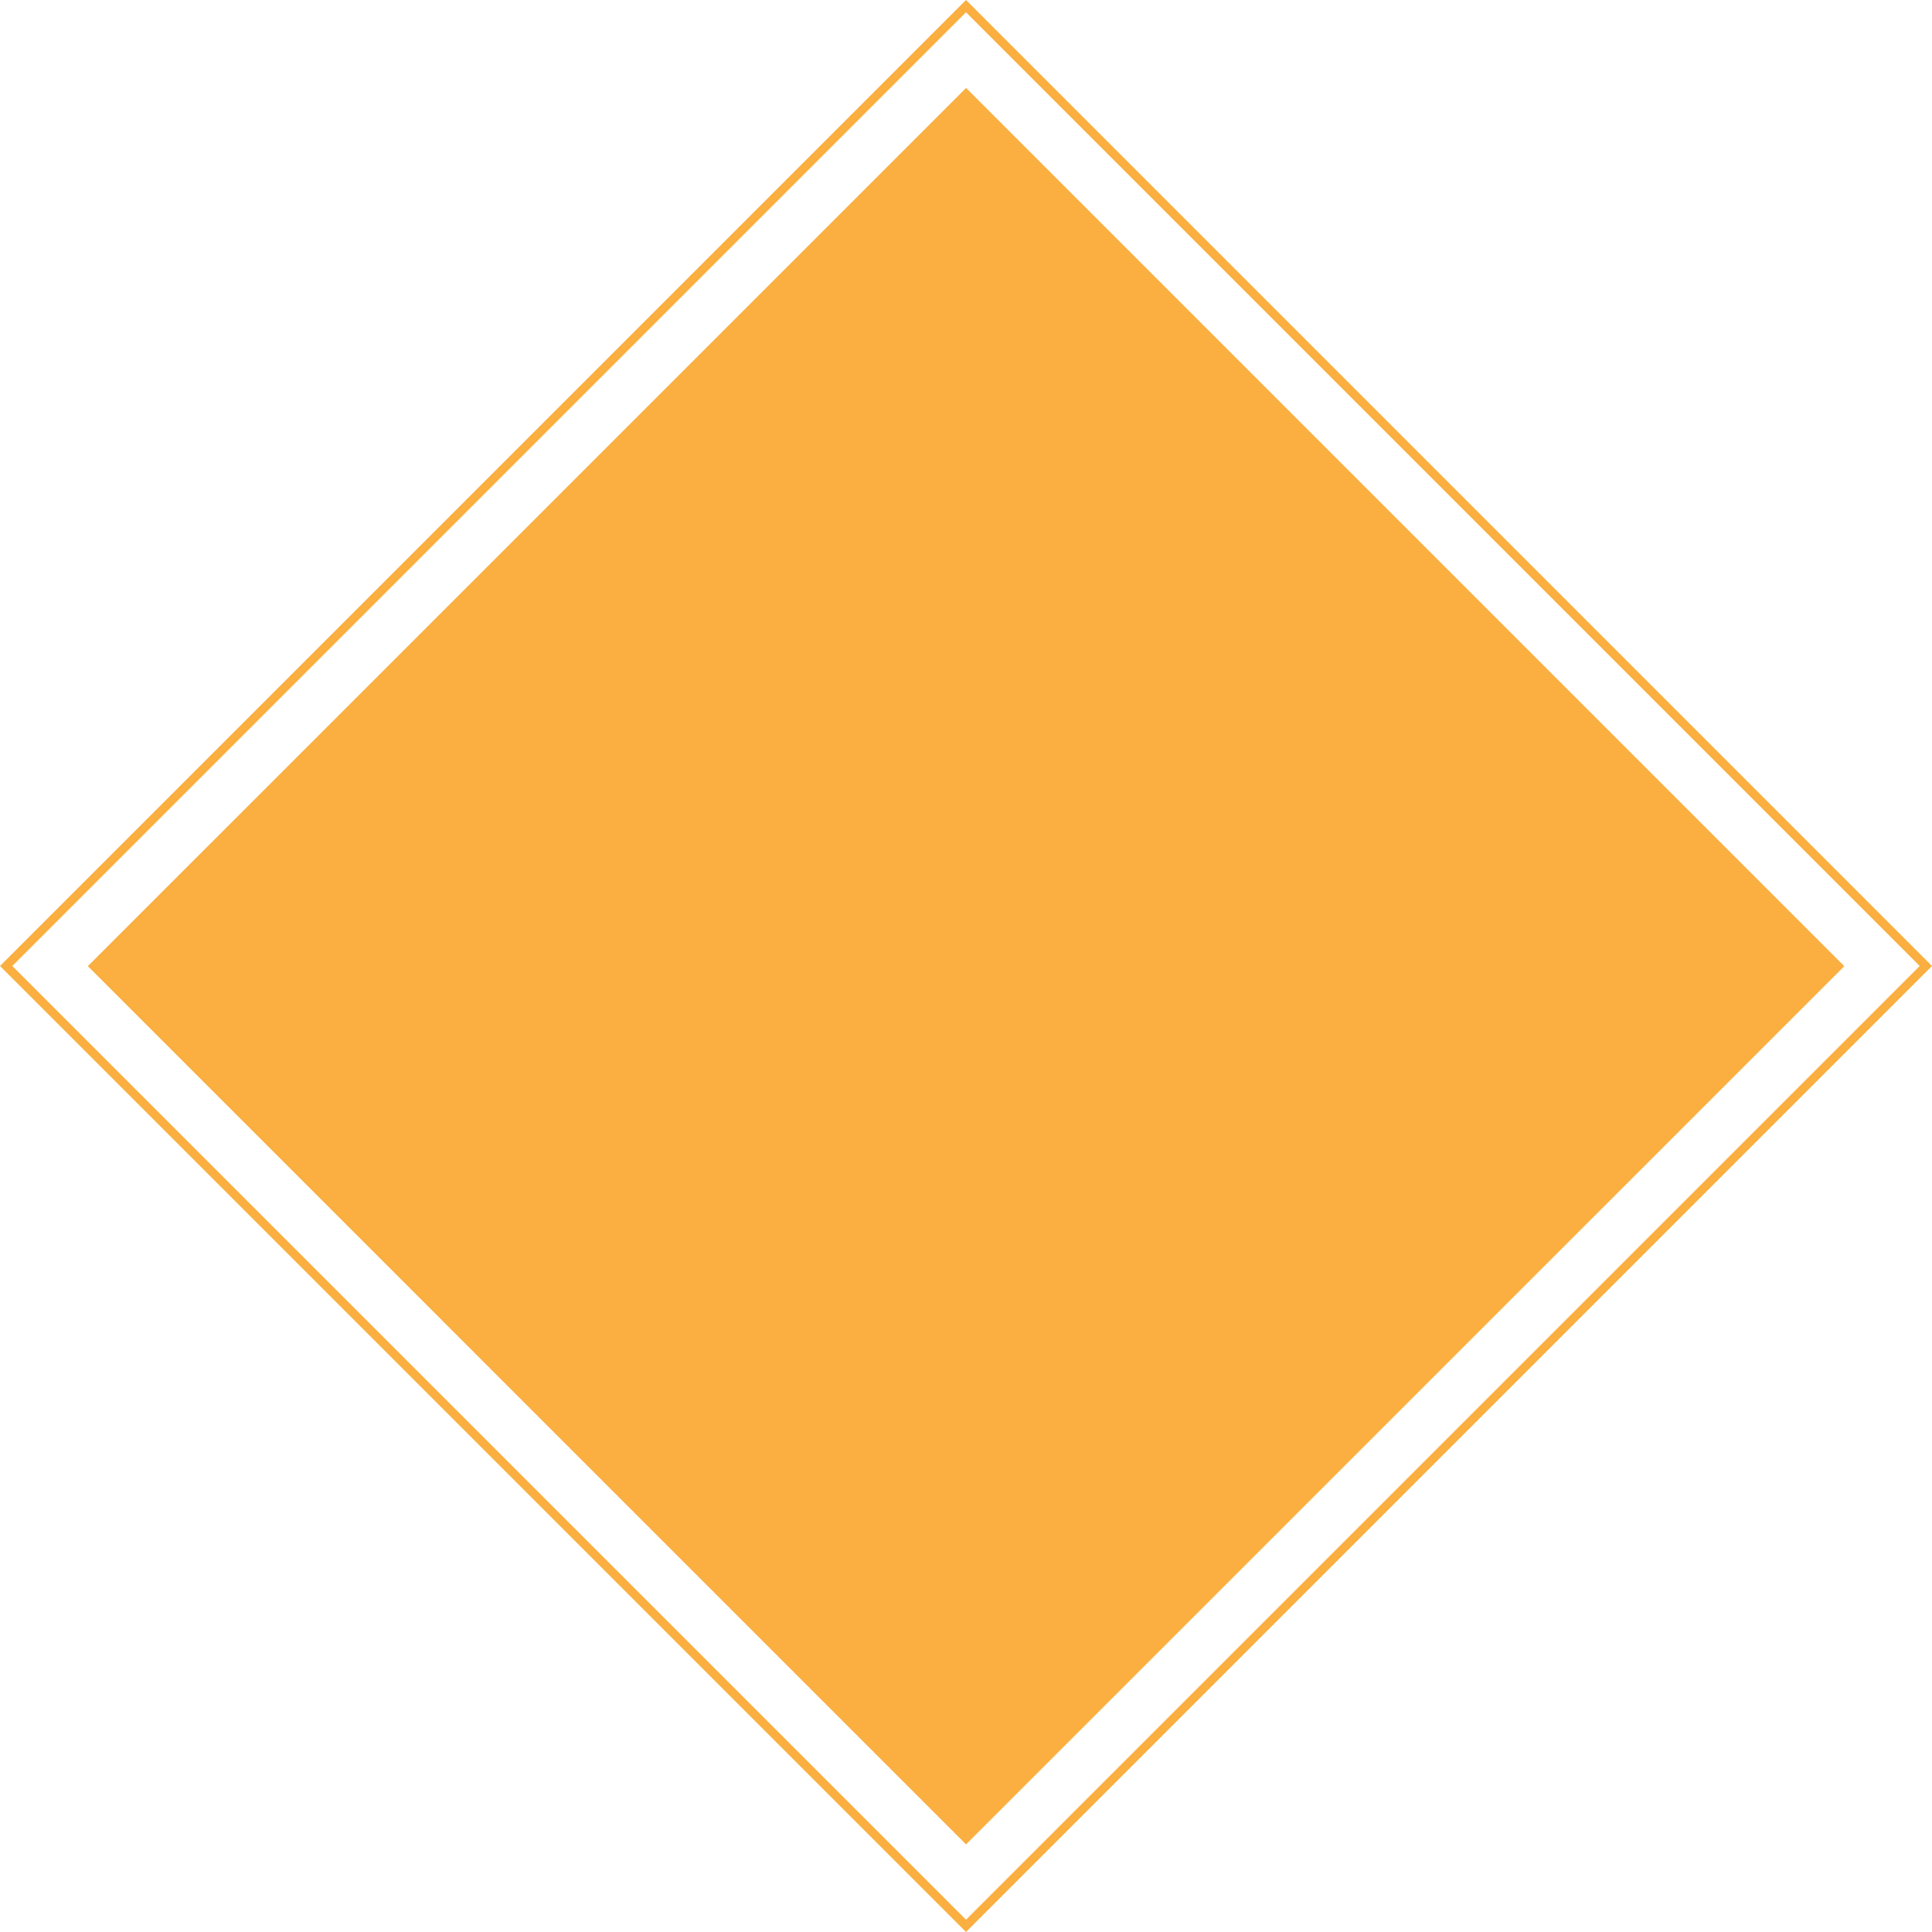 <?xml version="1.0" encoding="UTF-8" standalone="no"?><svg xmlns="http://www.w3.org/2000/svg" xmlns:xlink="http://www.w3.org/1999/xlink" fill="#000000" height="659.4" preserveAspectRatio="xMidYMid meet" version="1" viewBox="0.0 0.0 659.4 659.4" width="659.4" zoomAndPan="magnify"><g><g id="change1_2"><path d="M117.8 117.8H541.7V541.7H117.8z" fill="#faaf40" transform="rotate(45.001 329.73 329.722)"/></g></g><g><g id="change1_1"><path d="M329.7,659.4L0,329.7L329.7,0l329.7,329.7L329.7,659.4z M4.2,329.7l325.5,325.5l325.5-325.5L329.7,4.2 L4.2,329.7z" fill="#faaf40"/></g></g></svg>
